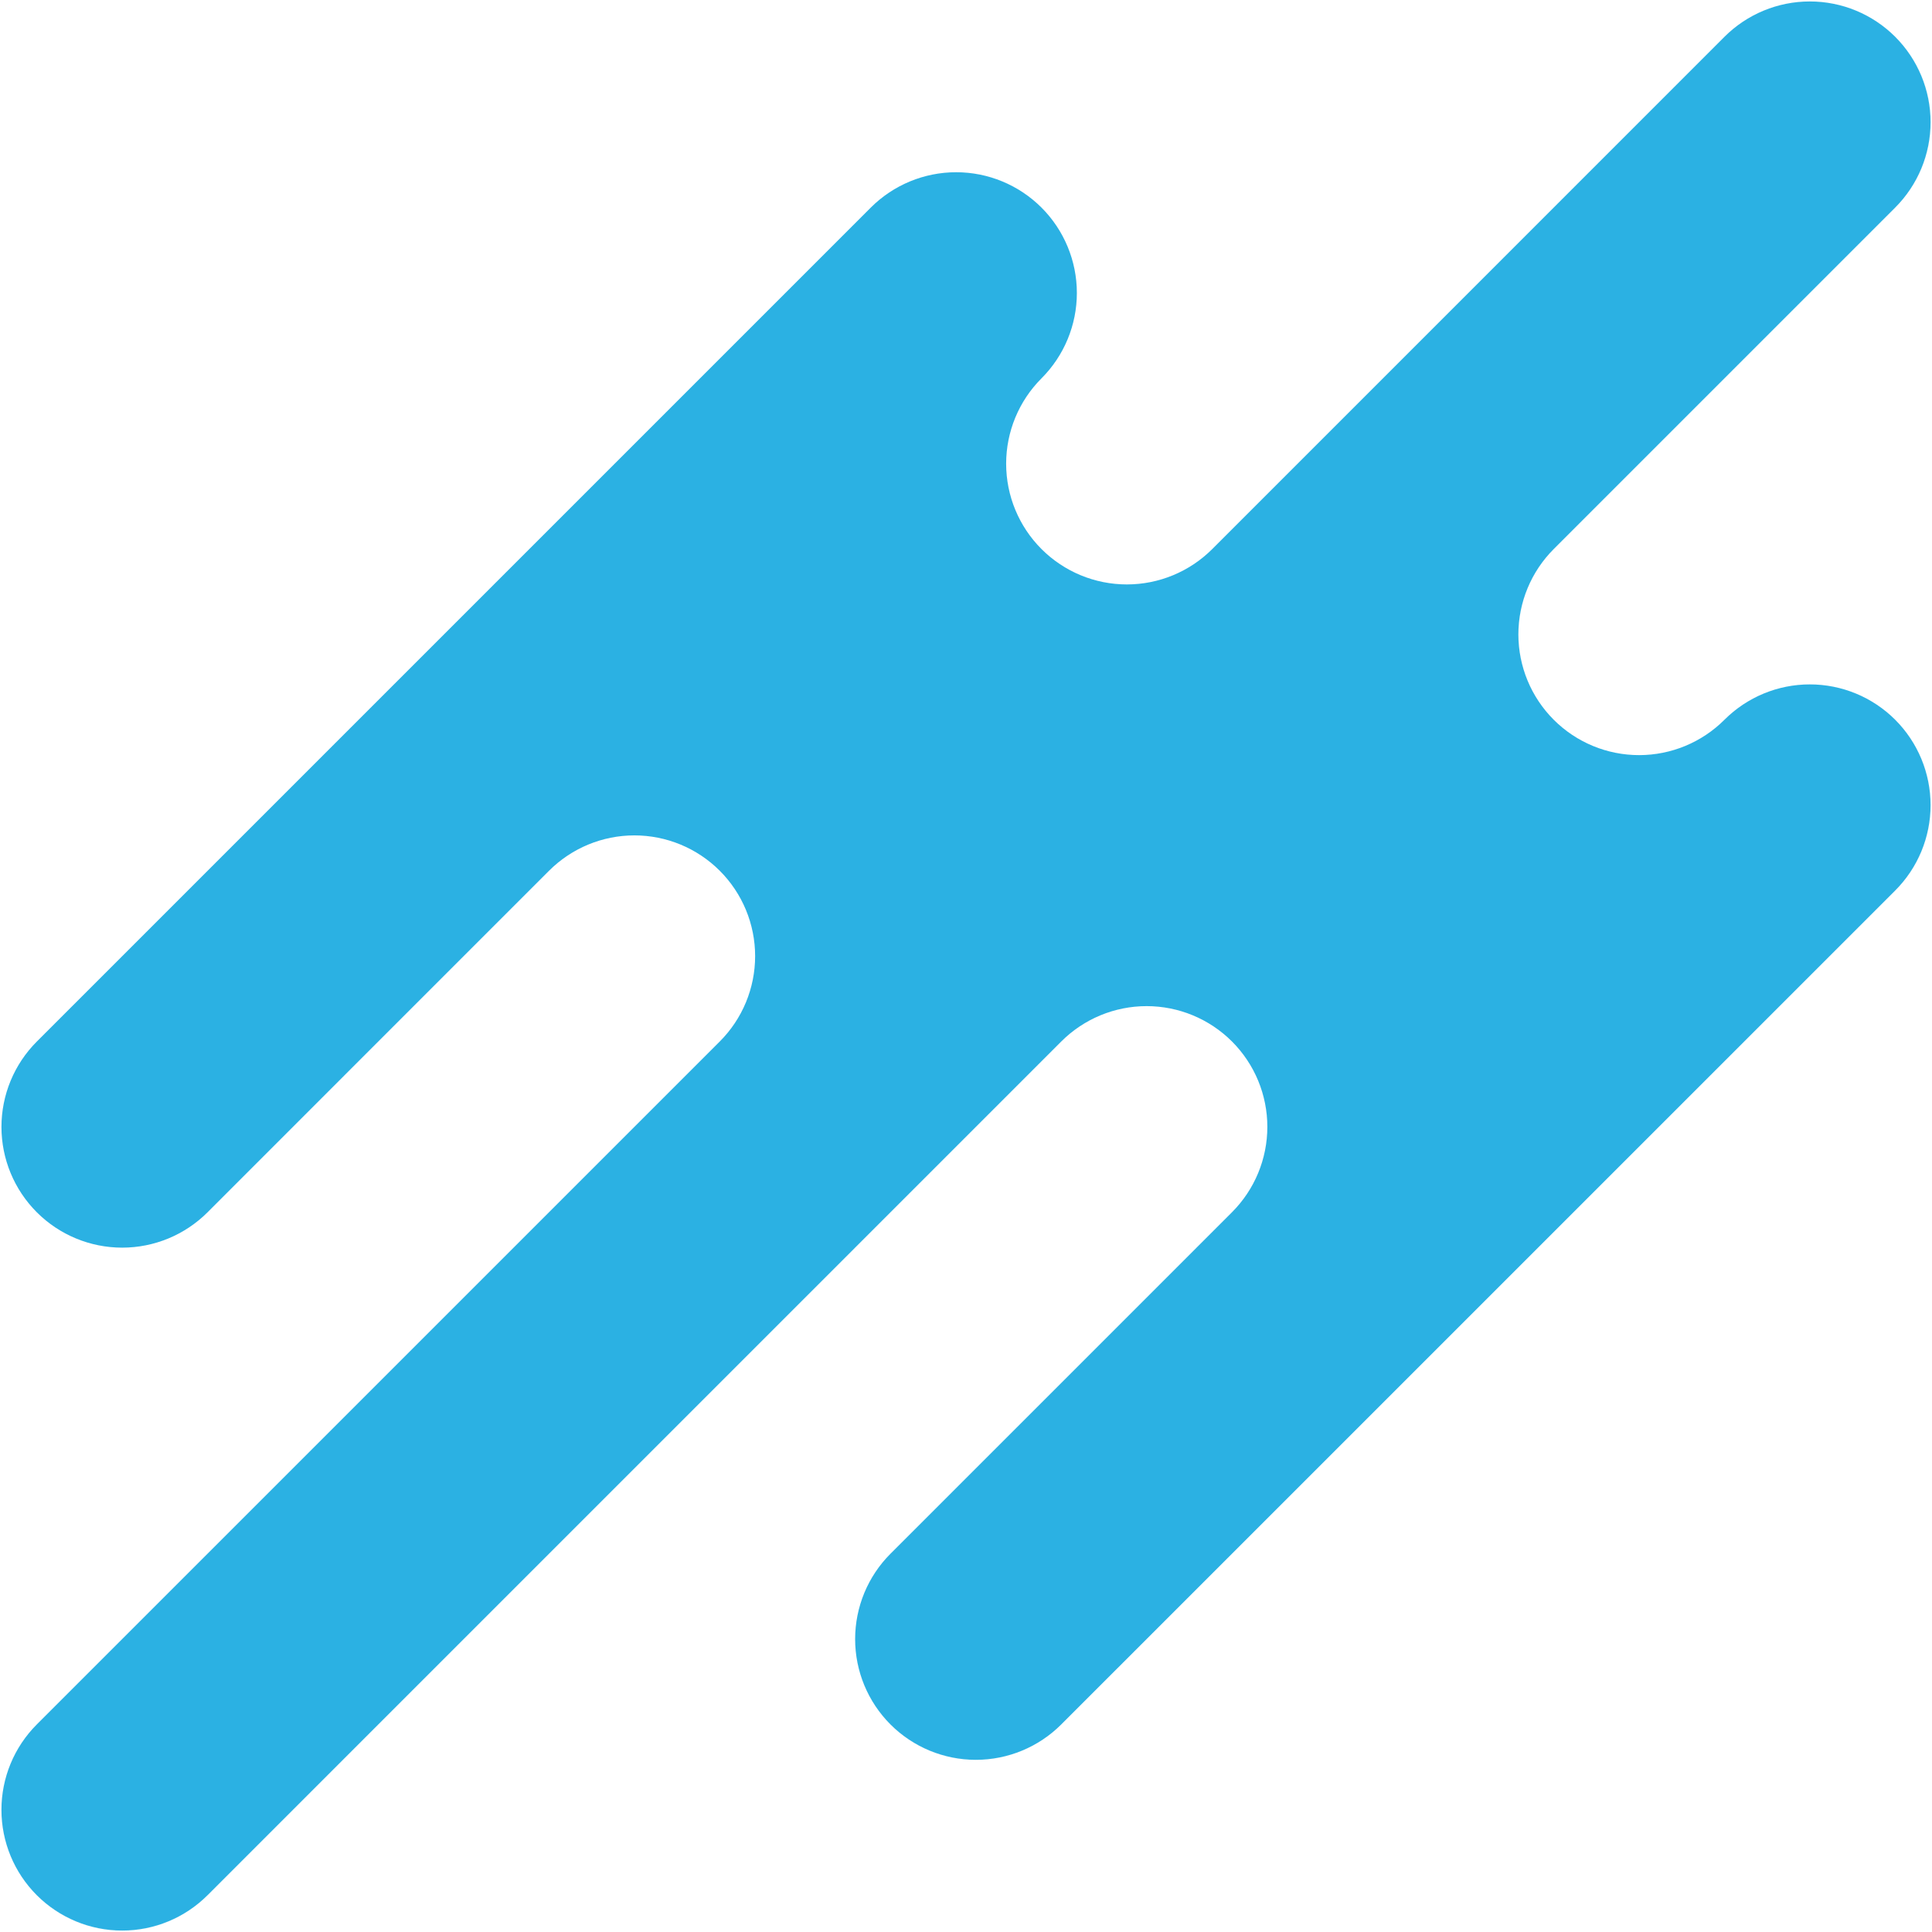 <svg xmlns="http://www.w3.org/2000/svg" xmlns:xlink="http://www.w3.org/1999/xlink" width="180" height="180" viewBox="0 0 180 180">
  <defs>
    <clipPath id="clip-path">
      <path id="パス_1268" data-name="パス 1268" d="M160.529,3.295,146.463,17.361,80.991,82.833a11.248,11.248,0,0,1-15.907,0h0a11.248,11.248,0,0,1,0-15.907L82.833,49.176,96.9,35.11a11.248,11.248,0,0,0,0-15.907h0a11.248,11.248,0,0,0-15.907,0L31.427,68.766,3.295,96.9a11.248,11.248,0,0,0,0,15.907h0a11.248,11.248,0,0,0,15.907,0h0a11.248,11.248,0,0,1,15.907,0h0a11.248,11.248,0,0,1,0,15.907L3.295,160.529a11.248,11.248,0,0,0,0,15.907h0a11.248,11.248,0,0,0,15.907,0L33.268,162.37,47.335,148.3l19.59-19.59a11.248,11.248,0,0,1,15.907,0h0a11.249,11.249,0,0,1,0,15.907h0a11.248,11.248,0,0,0,0,15.907h0a11.248,11.248,0,0,0,15.907,0l24.782-24.782,52.915-52.915a11.248,11.248,0,0,0,0-15.907h0a11.248,11.248,0,0,0-15.907,0L146.463,80.991h0L128.714,98.74a11.248,11.248,0,0,1-15.907,0h0a11.248,11.248,0,0,1,0-15.907l63.63-63.63a11.248,11.248,0,0,0,0-15.907h0a11.248,11.248,0,0,0-15.907,0" transform="translate(0)" fill="#2bb1e3"/>
    </clipPath>
    <clipPath id="clip-path-2">
      <rect id="長方形_1028" data-name="長方形 1028" width="180" height="180" fill="#2bb1e3"/>
    </clipPath>
  </defs>
  <g id="page-title-blue" transform="translate(180 180) rotate(180)">
    <g id="グループ_340" data-name="グループ 340" transform="translate(0.134 0.134)">
      <g id="グループ_339" data-name="グループ 339" transform="translate(0)" clip-path="url(#clip-path)">
        <rect id="長方形_1027" data-name="長方形 1027" width="181.928" height="180.829" transform="translate(-1.098)" fill="#2bb1e3"/>
      </g>
    </g>
    <g id="グループ_342" data-name="グループ 342">
      <g id="グループ_341" data-name="グループ 341" clip-path="url(#clip-path-2)">
        <path id="パス_1269" data-name="パス 1269" d="M176.454,66.932h0a11.249,11.249,0,0,0-15.909,0L146.477,81h0L128.726,98.75a11.249,11.249,0,0,1-15.909,0h0a11.25,11.25,0,0,1,0-15.909L176.454,19.2a11.249,11.249,0,0,0,0-15.909h0a11.249,11.249,0,0,0-15.909,0L146.477,17.363h0L81,82.841a11.25,11.25,0,0,1-15.909,0h0a11.25,11.25,0,0,1,0-15.909L82.841,49.181,96.908,35.113a11.249,11.249,0,0,0,0-15.909h0A11.249,11.249,0,0,0,81,19.2L31.43,68.773,3.295,96.909a11.25,11.25,0,0,0,0,15.909h0a11.25,11.25,0,0,0,15.909,0h0a11.249,11.249,0,0,1,15.909,0h0a11.249,11.249,0,0,1,0,15.909L3.295,160.545a11.25,11.25,0,0,0,0,15.909h0a11.25,11.25,0,0,0,15.909,0l14.068-14.068,14.068-14.068,19.592-19.592a11.249,11.249,0,0,1,15.909,0h0a11.249,11.249,0,0,1,0,15.909h0a11.249,11.249,0,0,0,0,15.909h0a11.25,11.25,0,0,0,15.909,0l24.785-24.785,52.92-52.92a11.249,11.249,0,0,0,0-15.909h0a11.249,11.249,0,0,1,0,15.909l-52.92,52.92L98.749,160.545a11.25,11.25,0,0,1-15.909,0h0a11.249,11.249,0,0,1,0-15.909h0a11.249,11.249,0,0,0,0-15.909h0a11.249,11.249,0,0,0-15.909,0L47.339,148.318,33.272,162.386,19.2,176.454a11.25,11.25,0,0,1-15.909,0h0a11.25,11.25,0,0,1,0-15.909l31.819-31.819a11.249,11.249,0,0,0,0-15.909h0a11.249,11.249,0,0,0-15.909,0h0a11.25,11.25,0,0,1-15.909,0h0a11.25,11.25,0,0,1,0-15.909L31.43,68.773,81,19.2a11.249,11.249,0,0,1,15.909,0h0a11.249,11.249,0,0,1,0,15.909L82.841,49.181,65.09,66.932a11.25,11.25,0,0,0,0,15.909h0a11.25,11.25,0,0,0,15.909,0l65.478-65.478h0L160.545,3.295a11.249,11.249,0,0,1,15.909,0h0a11.249,11.249,0,0,1,0,15.909L112.817,82.841a11.25,11.25,0,0,0,0,15.909h0a11.249,11.249,0,0,0,15.909,0L146.477,81h0l14.067-14.068a11.249,11.249,0,0,1,15.909,0Z" transform="translate(0.126 0.126)" fill="#2bb1e3"/>
      </g>
    </g>
  </g>
</svg>

